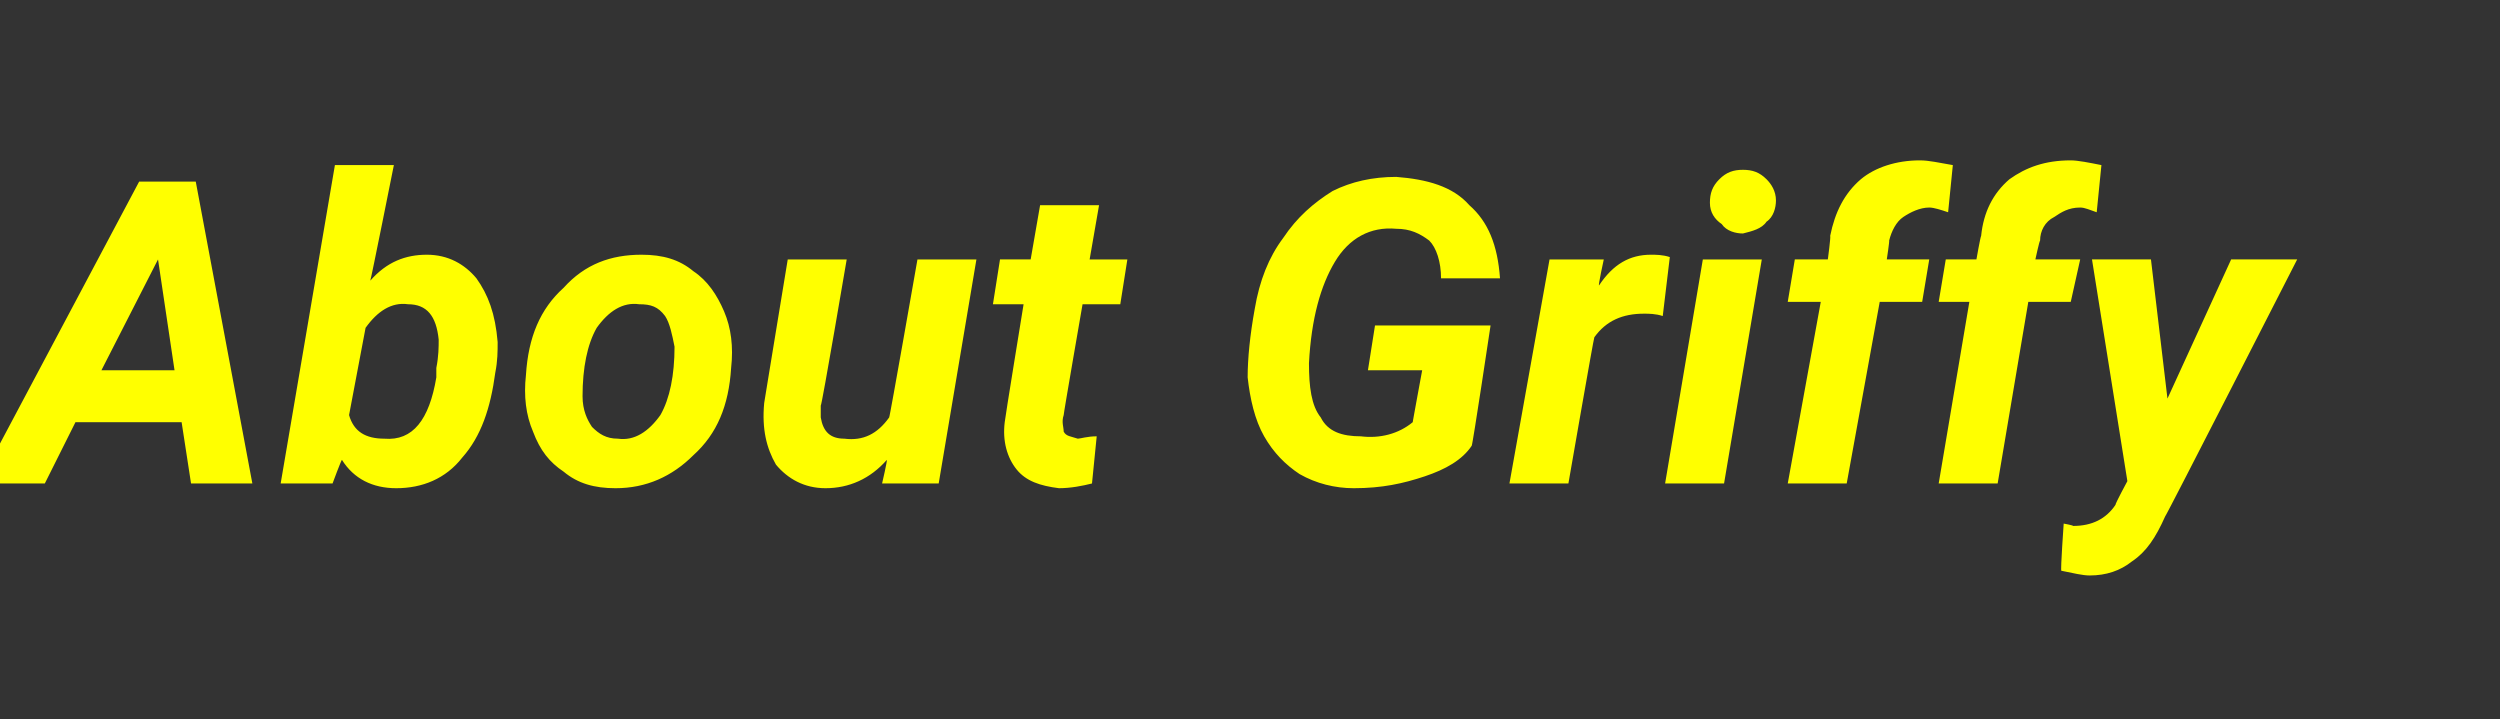 <?xml version="1.0" standalone="no"?><!DOCTYPE svg PUBLIC "-//W3C//DTD SVG 1.1//EN" "http://www.w3.org/Graphics/SVG/1.1/DTD/svg11.dtd"><svg xmlns="http://www.w3.org/2000/svg" version="1.1" width="106px" height="30.5px" viewBox="0 -7 106 30.5" style="top:-7px"><rect x="0" y="-7" width="106" height="30.5" fill="#333333" stroke="none"/><desc>About Griffy</desc><defs/><g id="Polygon21414"><path d="m7.7 10.9l-4.5 0l-1.3 2.6l-2.8 0l6.8-12.8l2.4 0l2.4 12.8l-2.6 0l-.4-2.6zm-3.4-2.2l3.1 0l-.7-4.7l-2.4 4.7zm16.8-1.2c0 .4 0 .8-.1 1.3c-.2 1.5-.6 2.7-1.4 3.6c-.7.9-1.7 1.3-2.8 1.3c-1 0-1.8-.4-2.3-1.2c-.02-.03-.4 1-.4 1l-2.2 0l2.3-13.5l2.5 0c0 0-.97 4.86-1 4.9c.7-.8 1.5-1.1 2.4-1.1c.9 0 1.6.4 2.1 1c.5.7.8 1.5.9 2.7c0 0 0 0 0 0zm-2.6 1.1c.1-.5.1-.9.1-1.2c-.1-1-.5-1.5-1.3-1.5c-.7-.1-1.3.3-1.8 1c0 0-.7 3.7-.7 3.7c.2.7.7 1 1.5 1c1.2.1 1.9-.8 2.2-2.6c0 0 0-.4 0-.4zm8.7-4.8c.9 0 1.6.2 2.2.7c.6.4 1 1 1.3 1.7c.3.7.4 1.5.3 2.4c-.1 1.6-.6 2.8-1.6 3.7c-.9.9-2 1.4-3.3 1.4c-.9 0-1.6-.2-2.2-.7c-.6-.4-1-.9-1.3-1.7c-.3-.7-.4-1.5-.3-2.4c.1-1.6.6-2.8 1.6-3.7c.9-1 2-1.4 3.3-1.4zm-2.5 6c0 .6.2 1 .4 1.3c.3.3.6.5 1.1.5c.7.1 1.3-.3 1.8-1c.4-.7.6-1.7.6-2.9c-.1-.5-.2-1-.4-1.3c-.3-.4-.6-.5-1.1-.5c-.7-.1-1.3.3-1.8 1c-.4.7-.6 1.7-.6 2.9zm12.9 2.7c-.7.8-1.6 1.2-2.6 1.2c-.9 0-1.6-.4-2.1-1c-.4-.7-.6-1.5-.5-2.6c-.01.04 1-6.1 1-6.1l2.5 0c0 0-1.05 6.18-1.1 6.2c0 .2 0 .4 0 .5c.1.6.4.9 1 .9c.8.1 1.4-.2 1.9-.9c.02.04 1.2-6.7 1.2-6.7l2.5 0l-1.6 9.5l-2.4 0c0 0 .23-.98.2-1zm9-10.8l-.4 2.3l1.6 0l-.3 1.9l-1.6 0c0 0-.82 4.72-.8 4.7c-.1.3 0 .5 0 .7c.1.2.3.2.6.3c.1 0 .4-.1.8-.1c0 0-.2 2-.2 2c-.4.1-.9.2-1.4.2c-.8-.1-1.4-.3-1.8-.8c-.4-.5-.6-1.2-.5-2c-.01-.03.8-5 .8-5l-1.3 0l.3-1.9l1.3 0l.4-2.3l2.5 0zm15.8 10.2c-.4.6-1.1 1-2 1.3c-.9.3-1.8.5-3 .5c-.8 0-1.6-.2-2.3-.6c-.6-.4-1.1-.9-1.5-1.6c-.4-.7-.6-1.6-.7-2.5c0-.8.1-1.8.3-2.9c.2-1.2.6-2.2 1.2-3c.6-.9 1.3-1.5 2.1-2c.8-.4 1.7-.6 2.7-.6c1.3.1 2.4.4 3.1 1.2c.8.7 1.2 1.7 1.3 3.1c0 0-2.5 0-2.5 0c0-.7-.2-1.3-.5-1.6c-.4-.3-.8-.5-1.4-.5c-1.1-.1-2 .4-2.6 1.4c-.6 1-1 2.4-1.1 4.3c0 1 .1 1.8.5 2.3c.3.6.9.8 1.7.8c.8.1 1.6-.1 2.2-.6c-.01.02.4-2.2.4-2.2l-2.3 0l.3-1.9l4.9 0c0 0-.76 5.08-.8 5.1zm8.1-5.5c-.3-.1-.6-.1-.8-.1c-.9 0-1.6.3-2.1 1c-.02-.02-1.1 6.2-1.1 6.2l-2.5 0l1.7-9.5l2.3 0c0 0-.25 1.14-.2 1.1c.6-.9 1.3-1.3 2.2-1.3c.2 0 .5 0 .8.1c0 0-.3 2.5-.3 2.5zm2.6 7.1l-2.5 0l1.6-9.5l2.5 0l-1.6 9.5zm-.6-11.9c0-.4.1-.7.4-1c.3-.3.6-.4 1-.4c.4 0 .7.1 1 .4c.2.2.4.5.4.9c0 .3-.1.7-.4.9c-.2.3-.6.4-1 .5c-.3 0-.7-.1-.9-.4c-.3-.2-.5-.5-.5-.9zm3.3 11.9l1.4-7.7l-1.4 0l.3-1.8l1.4 0c0 0 .13-.97.1-1c.2-1 .6-1.8 1.3-2.4c.6-.5 1.5-.8 2.5-.8c.4 0 .8.1 1.4.2c0 0-.2 2-.2 2c-.3-.1-.6-.2-.8-.2c-.4 0-.8.2-1.1.4c-.3.2-.5.6-.6 1c.02.01-.1.8-.1.8l1.8 0l-.3 1.8l-1.8 0l-1.4 7.7l-2.5 0zm6.4 0l1.3-7.7l-1.3 0l.3-1.8l1.3 0c0 0 .17-.97.2-1c.1-1 .5-1.8 1.2-2.4c.7-.5 1.5-.8 2.6-.8c.3 0 .8.1 1.3.2c0 0-.2 2-.2 2c-.3-.1-.5-.2-.7-.2c-.5 0-.8.2-1.1.4c-.4.2-.6.6-.6 1c-.03.01-.2.8-.2.8l1.9 0l-.4 1.8l-1.8 0l-1.3 7.7l-2.5 0zm9.7-3.6l2.7-5.9l2.8 0c0 0-5.58 10.93-5.6 10.9c-.4.9-.8 1.5-1.4 1.9c-.5.4-1.1.6-1.8.6c-.3 0-.7-.1-1.2-.2c-.04-.02.1-2 .1-2c0 0 .39.07.4.1c.8 0 1.4-.3 1.8-.9c-.03-.02.5-1 .5-1l-1.5-9.4l2.5 0l.7 5.9z" stroke="none" fill="#ffff00"/></g></svg>